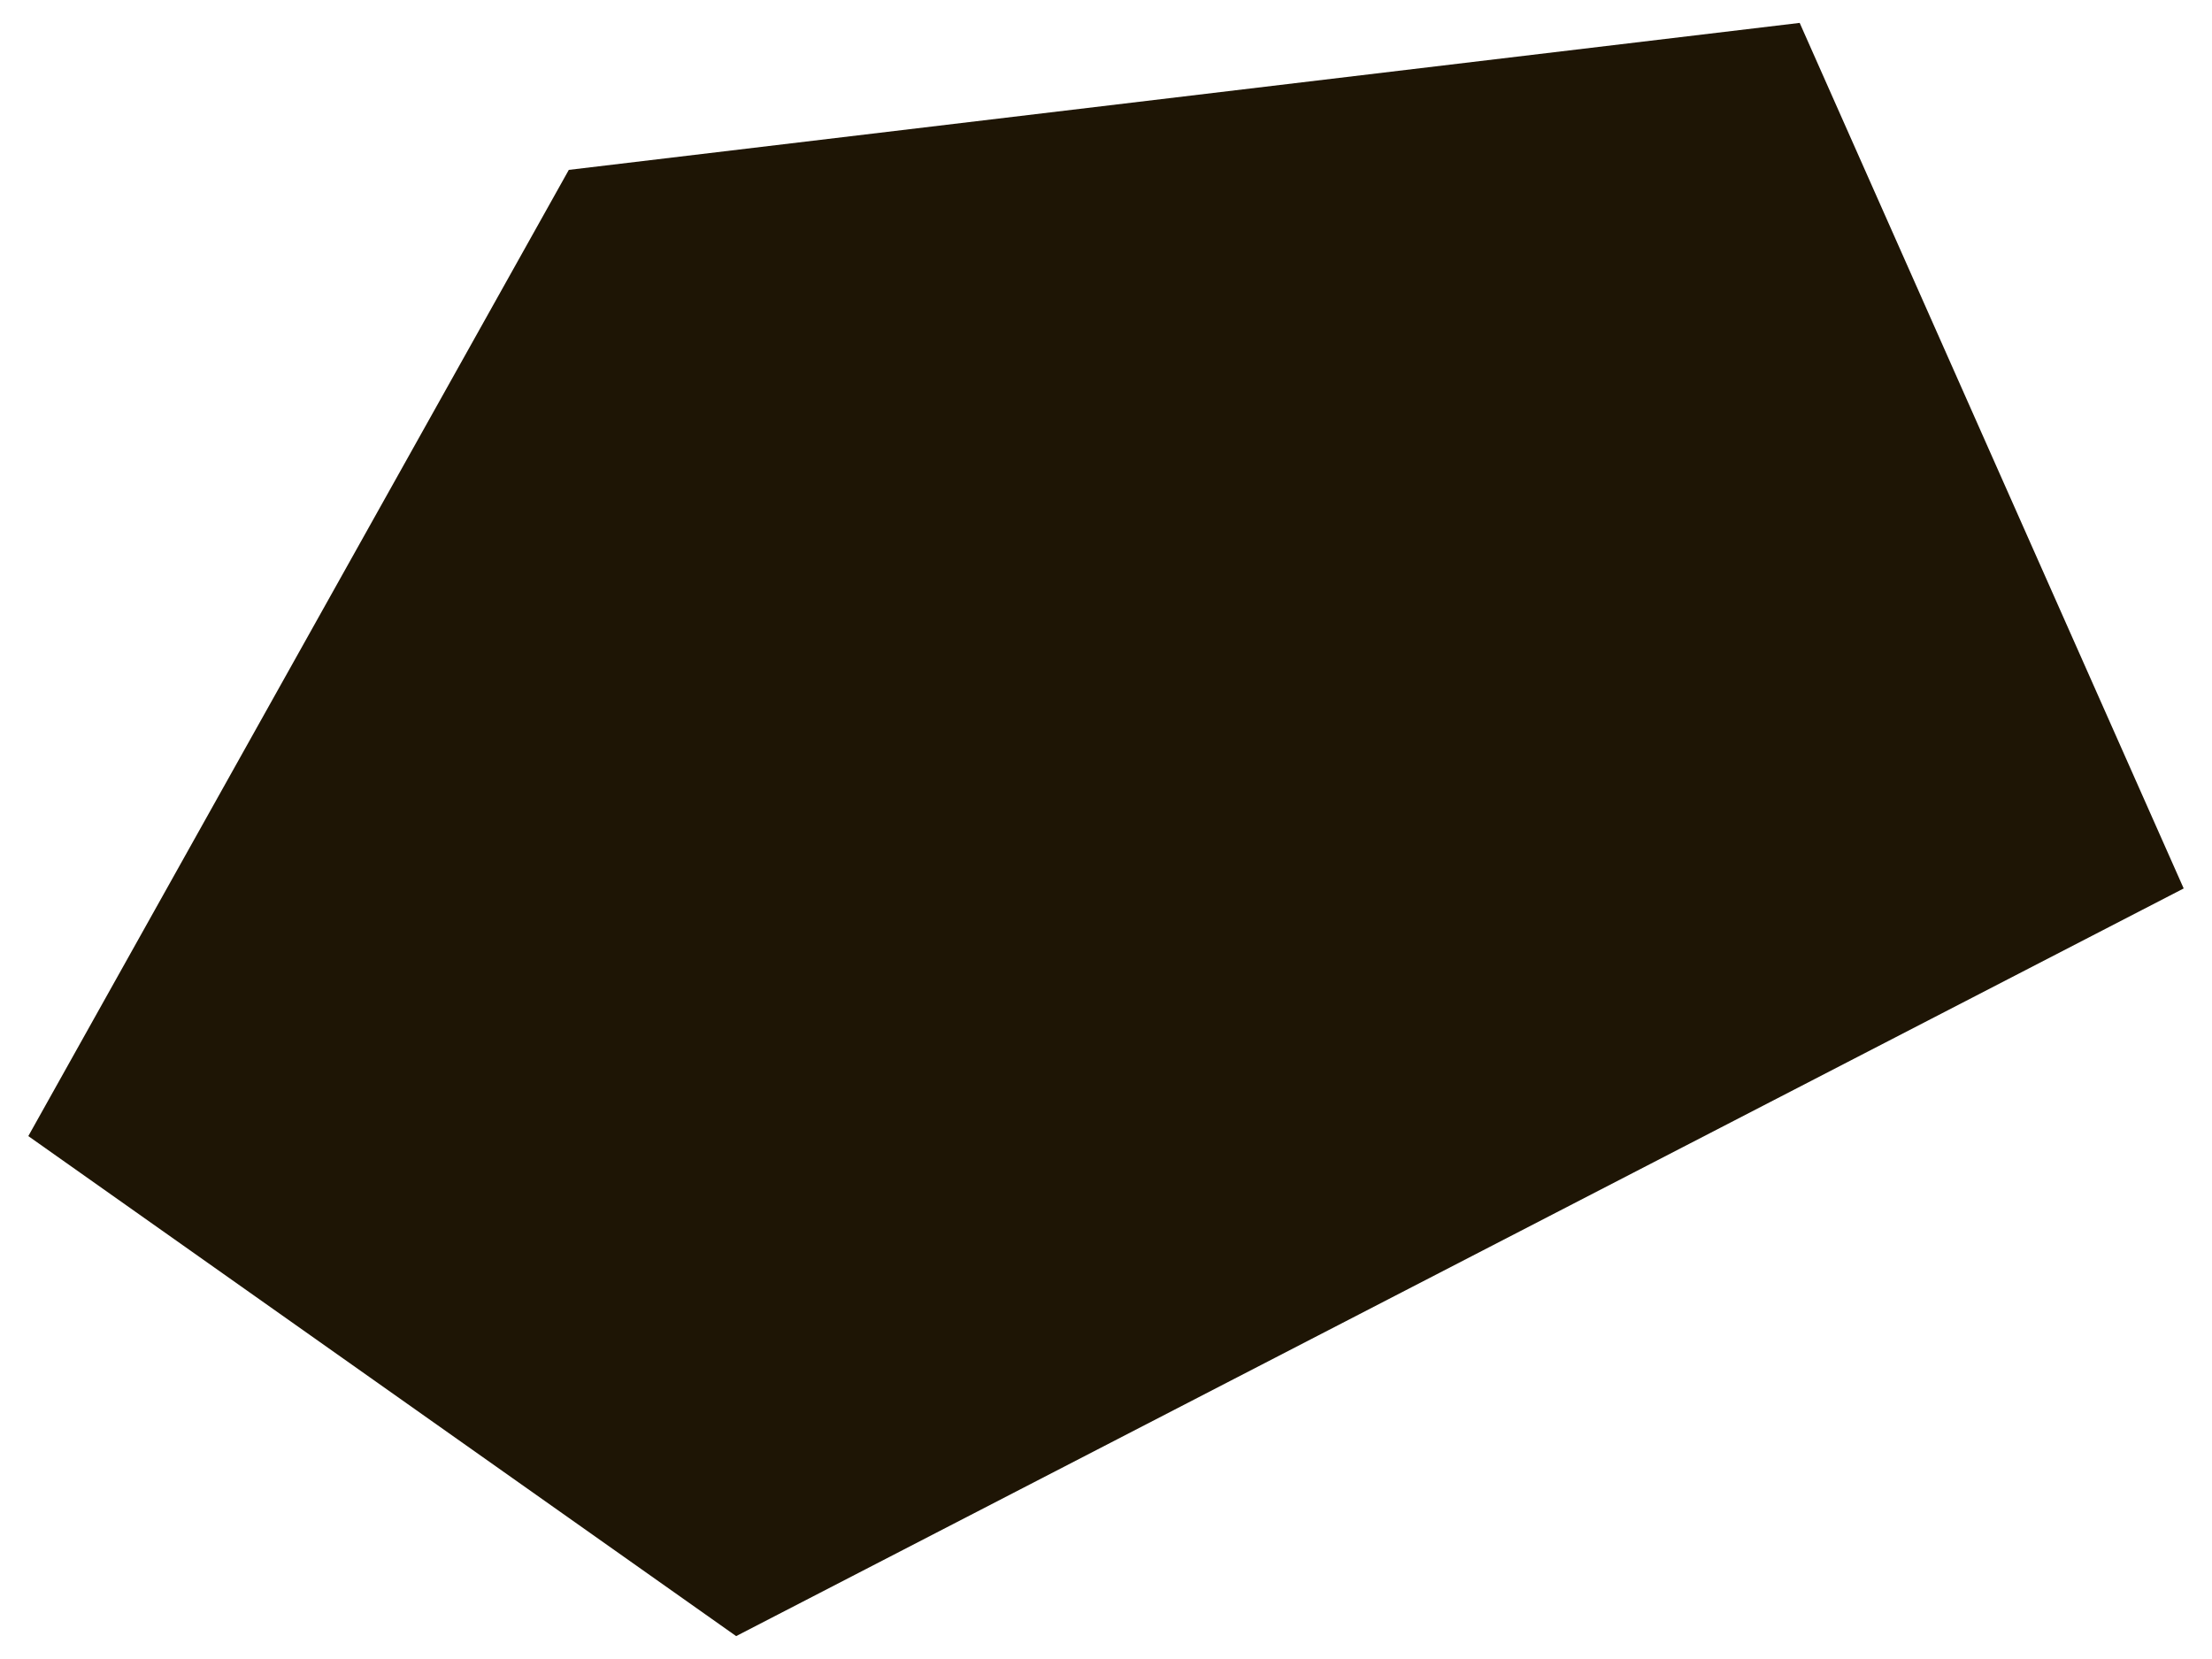 <?xml version="1.0" encoding="UTF-8"?> <!-- Creator: CorelDRAW --> <svg xmlns="http://www.w3.org/2000/svg" xmlns:xlink="http://www.w3.org/1999/xlink" xmlns:xodm="http://www.corel.com/coreldraw/odm/2003" xml:space="preserve" width="200px" height="150px" style="shape-rendering:geometricPrecision; text-rendering:geometricPrecision; image-rendering:optimizeQuality; fill-rule:evenodd; clip-rule:evenodd" viewBox="0 0 200 150"> <defs> <style type="text/css"> <![CDATA[ .fil0 {fill:#1E1505;fill-rule:nonzero} ]]> </style> </defs> <g id="Слой_x0020_1">  <polygon class="fil0" points="51.43,15.36 2.56,102.72 66.56,147.93 197.44,80.33 162.72,2.07 "></polygon> </g> </svg> 